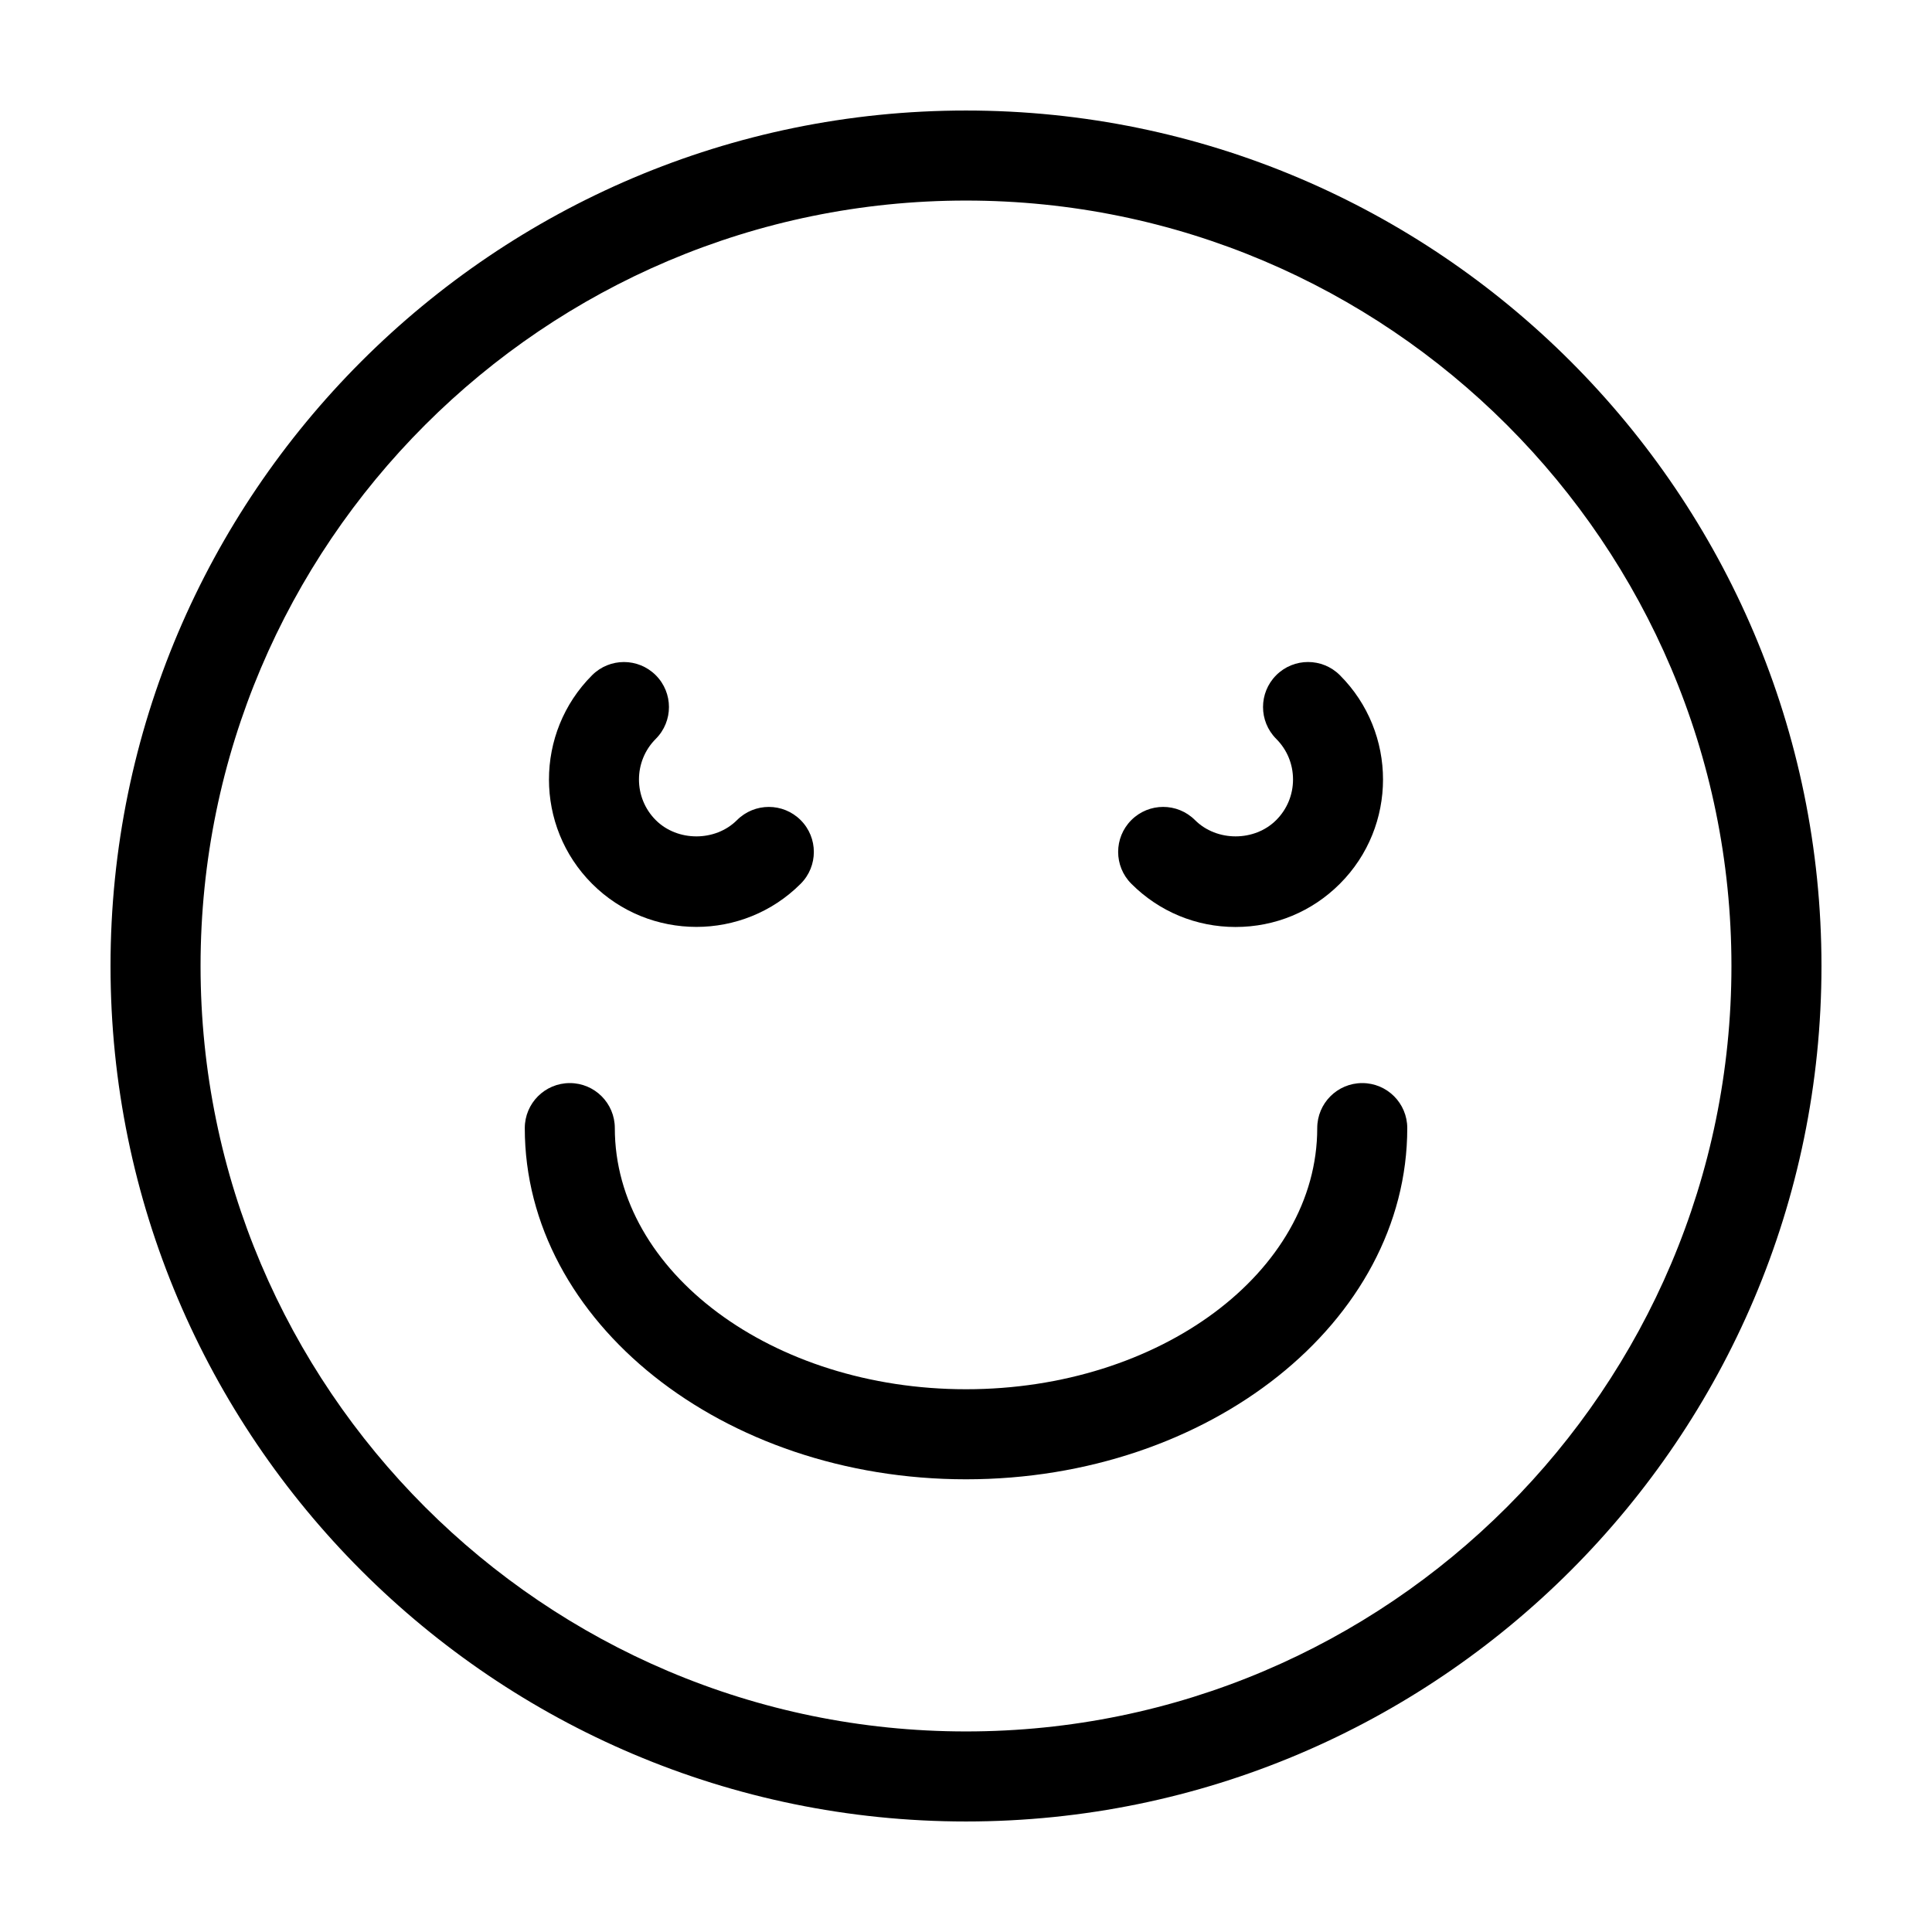 <?xml version="1.0" encoding="UTF-8"?>
<!-- Uploaded to: SVG Repo, www.svgrepo.com, Generator: SVG Repo Mixer Tools -->
<svg fill="#000000" width="800px" height="800px" version="1.1" viewBox="144 144 512 512" xmlns="http://www.w3.org/2000/svg">
 <g>
  <path d="m400 536.03c64.484 0 116.94-41.75 116.94-93.074 0-6.59-5.34-11.93-11.93-11.93-6.59 0-11.93 5.34-11.93 11.93 0 38.16-41.754 69.207-93.074 69.207-51.316 0-93.074-31.051-93.074-69.207 0-6.59-5.34-11.93-11.93-11.93s-11.93 5.34-11.93 11.93c-0.012 51.324 52.445 93.074 116.93 93.074z"/>
  <path d="m328.55 389.64c10.004 0 20.016-3.809 27.633-11.43 4.66-4.66 4.66-12.211 0-16.871s-12.211-4.66-16.871 0c-5.754 5.754-15.781 5.742-21.527 0-5.934-5.934-5.934-15.594 0-21.527 4.66-4.66 4.66-12.211 0-16.871-4.66-4.66-12.211-4.66-16.871 0-15.242 15.242-15.242 40.031 0 55.273 7.613 7.617 17.625 11.426 27.637 11.426z"/>
  <path d="m471.45 389.66c10.445 0 20.258-4.066 27.633-11.453 15.242-15.242 15.242-40.031 0-55.273-4.66-4.66-12.211-4.66-16.871 0-4.66 4.66-4.66 12.211 0 16.871 2.875 2.875 4.453 6.695 4.453 10.762s-1.582 7.891-4.457 10.766c-5.742 5.75-15.77 5.75-21.52 0-4.66-4.66-12.211-4.66-16.871 0-4.66 4.66-4.66 12.211 0 16.871 7.379 7.387 17.191 11.457 27.633 11.457z"/>
  <path d="m400 626.71c125.01 0 226.71-101.7 226.71-226.71-0.004-125.01-101.71-226.71-226.71-226.71-125.01 0-226.71 101.7-226.71 226.71 0 125.01 101.7 226.71 226.71 226.71zm0-429.56c111.85 0 202.85 91 202.85 202.85 0 111.85-91 202.85-202.85 202.85-111.85 0-202.85-91-202.85-202.85 0-111.85 91-202.85 202.85-202.85z"/>
 </g>
</svg>